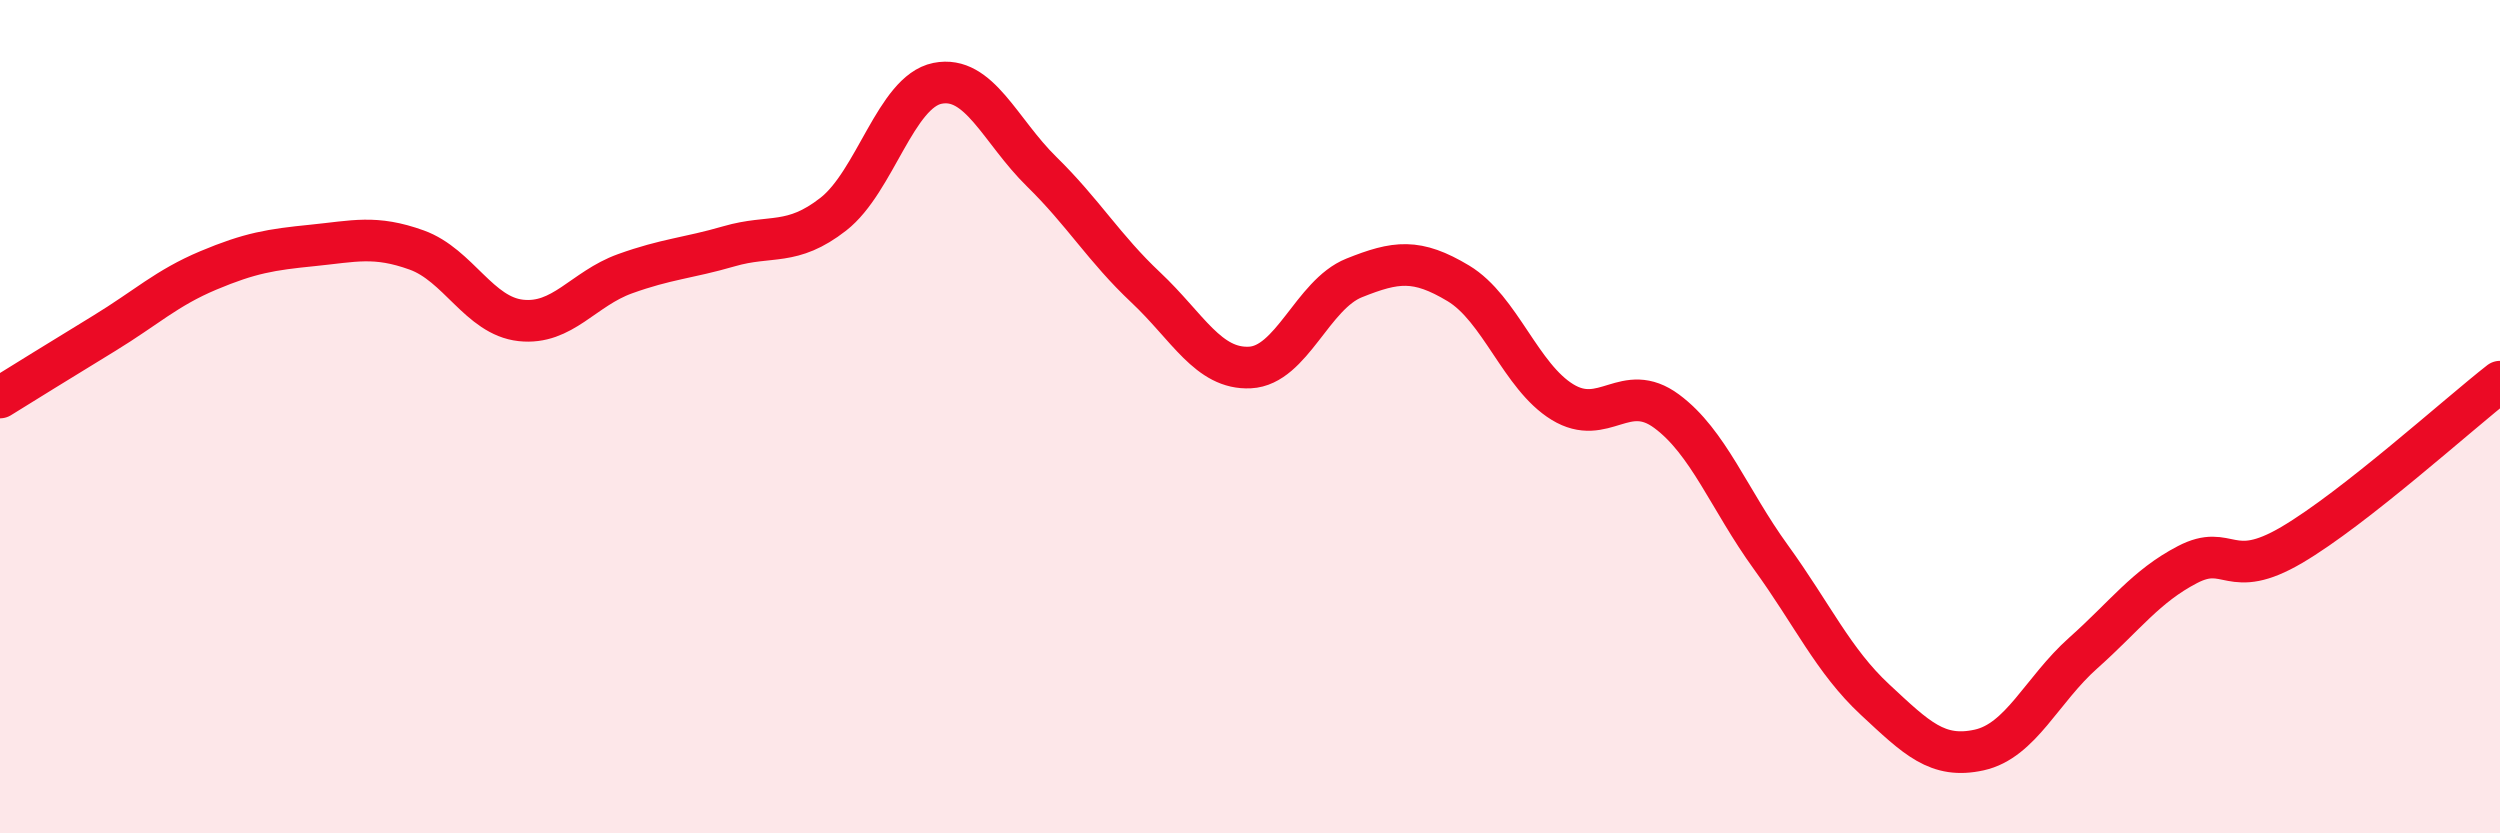 
    <svg width="60" height="20" viewBox="0 0 60 20" xmlns="http://www.w3.org/2000/svg">
      <path
        d="M 0,9.54 C 0.5,9.23 1.5,8.61 2.5,8 C 3.5,7.39 4,6.91 5,6.49 C 6,6.07 6.5,5.99 7.5,5.89 C 8.5,5.79 9,5.64 10,6 C 11,6.36 11.5,7.58 12.5,7.69 C 13.5,7.8 14,6.93 15,6.57 C 16,6.21 16.5,6.2 17.5,5.91 C 18.5,5.62 19,5.92 20,5.14 C 21,4.36 21.5,2.2 22.5,2 C 23.5,1.8 24,3.14 25,4.12 C 26,5.1 26.5,5.96 27.5,6.9 C 28.5,7.84 29,8.87 30,8.82 C 31,8.77 31.5,7.07 32.5,6.67 C 33.5,6.27 34,6.2 35,6.8 C 36,7.4 36.5,9.04 37.5,9.65 C 38.5,10.26 39,9.13 40,9.87 C 41,10.61 41.5,11.99 42.5,13.37 C 43.5,14.75 44,15.86 45,16.79 C 46,17.72 46.5,18.22 47.5,18 C 48.5,17.78 49,16.56 50,15.67 C 51,14.78 51.5,14.07 52.5,13.55 C 53.5,13.03 53.5,13.96 55,13.08 C 56.5,12.2 59,9.94 60,9.16L60 20L0 20Z"
        fill="#EB0A25"
        opacity="0.1"
        stroke-linecap="round"
        stroke-linejoin="round"
      />
      <path
        d="M 0,9.54 C 0.5,9.23 1.5,8.61 2.5,8 C 3.5,7.39 4,6.91 5,6.49 C 6,6.07 6.5,5.99 7.5,5.89 C 8.5,5.79 9,5.64 10,6 C 11,6.36 11.5,7.58 12.5,7.69 C 13.5,7.8 14,6.93 15,6.57 C 16,6.21 16.5,6.2 17.5,5.91 C 18.5,5.62 19,5.92 20,5.14 C 21,4.36 21.5,2.2 22.5,2 C 23.5,1.8 24,3.14 25,4.12 C 26,5.1 26.5,5.96 27.5,6.9 C 28.5,7.84 29,8.87 30,8.82 C 31,8.77 31.5,7.07 32.5,6.67 C 33.5,6.27 34,6.2 35,6.8 C 36,7.4 36.5,9.04 37.5,9.65 C 38.5,10.26 39,9.13 40,9.87 C 41,10.61 41.5,11.99 42.5,13.37 C 43.5,14.75 44,15.86 45,16.79 C 46,17.72 46.5,18.22 47.5,18 C 48.5,17.78 49,16.56 50,15.67 C 51,14.78 51.5,14.07 52.5,13.55 C 53.5,13.03 53.5,13.96 55,13.08 C 56.5,12.2 59,9.94 60,9.16"
        stroke="#EB0A25"
        stroke-width="1"
        fill="none"
        stroke-linecap="round"
        stroke-linejoin="round"
      />
    </svg>
  